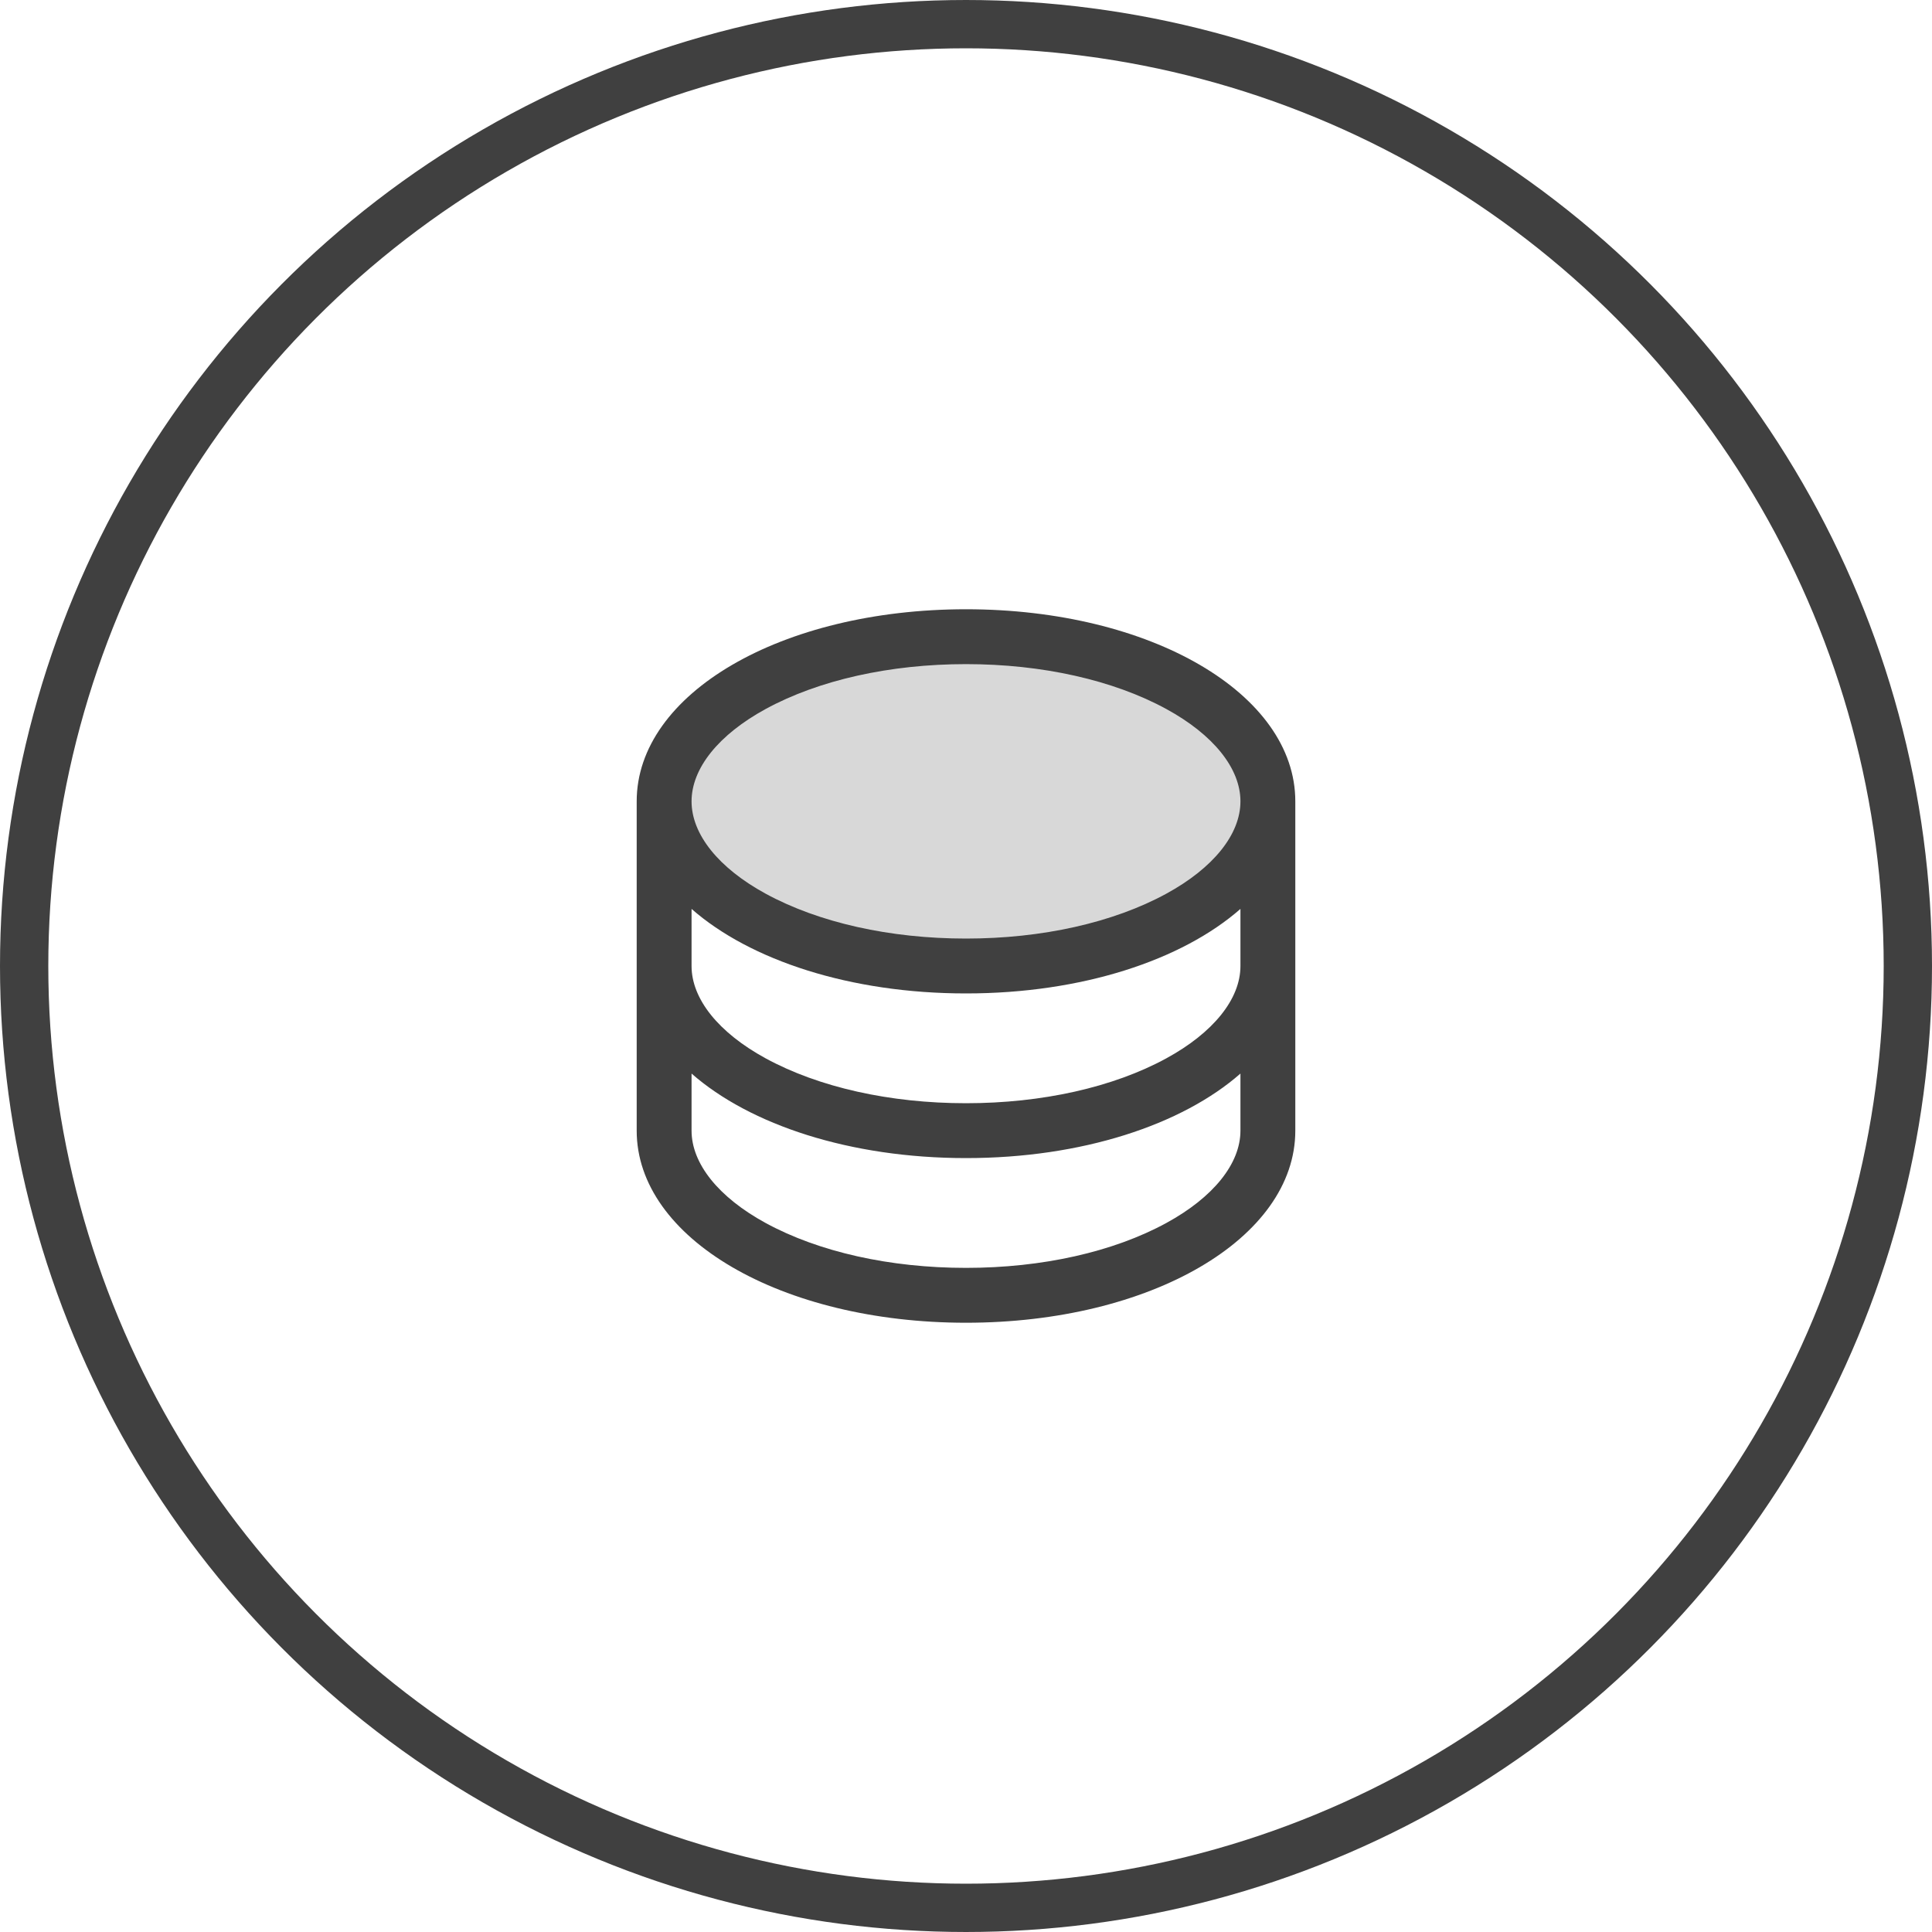 <svg width="40" height="40" viewBox="0 0 40 40" fill="none" xmlns="http://www.w3.org/2000/svg">
<circle cx="20" cy="20" r="19.5" stroke="#404040"/>
<path opacity="0.2" d="M20 20C23.452 20 26.25 18.474 26.25 16.591C26.25 14.708 23.452 13.182 20 13.182C16.548 13.182 13.75 14.708 13.75 16.591C13.75 18.474 16.548 20 20 20Z" fill="#404040"/>
<path d="M20 12.614C16.177 12.614 13.182 14.361 13.182 16.591V23.409C13.182 25.639 16.177 27.386 20 27.386C23.823 27.386 26.818 25.639 26.818 23.409V16.591C26.818 14.361 23.823 12.614 20 12.614ZM25.682 20C25.682 20.683 25.122 21.38 24.147 21.912C23.049 22.511 21.576 22.841 20 22.841C18.424 22.841 16.951 22.511 15.852 21.912C14.877 21.38 14.318 20.683 14.318 20V18.818C15.53 19.881 17.602 20.568 20 20.568C22.398 20.568 24.47 19.881 25.682 18.818V20ZM15.852 14.679C16.951 14.08 18.424 13.75 20 13.75C21.576 13.75 23.049 14.08 24.147 14.679C25.122 15.211 25.682 15.908 25.682 16.591C25.682 17.274 25.122 17.971 24.147 18.503C23.049 19.102 21.576 19.432 20 19.432C18.424 19.432 16.951 19.102 15.852 18.503C14.877 17.971 14.318 17.274 14.318 16.591C14.318 15.908 14.877 15.211 15.852 14.679ZM24.147 25.321C23.049 25.92 21.576 26.25 20 26.25C18.424 26.25 16.951 25.92 15.852 25.321C14.877 24.789 14.318 24.092 14.318 23.409V22.227C15.53 23.29 17.602 23.977 20 23.977C22.398 23.977 24.47 23.29 25.682 22.227V23.409C25.682 24.092 25.122 24.789 24.147 25.321Z" fill="#404040"/>
</svg>
